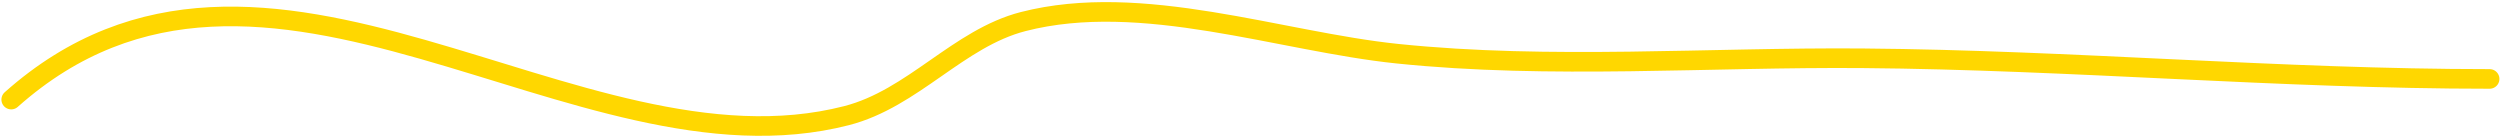 <?xml version="1.0" encoding="UTF-8"?> <svg xmlns="http://www.w3.org/2000/svg" width="510" height="28" viewBox="0 0 510 28" fill="none"> <path d="M2.289 20.315C53.922 -25.581 117.567 37.767 172.693 23.592C186.278 20.099 195.494 7.804 208.739 4.398C232.945 -1.826 261.129 8.478 285.047 10.952C316.327 14.188 348.709 11.629 380.079 11.889C422.696 12.241 465.117 16.102 507.882 16.102" stroke="#FFD700" stroke-width="4" stroke-linecap="round"></path> </svg> 
